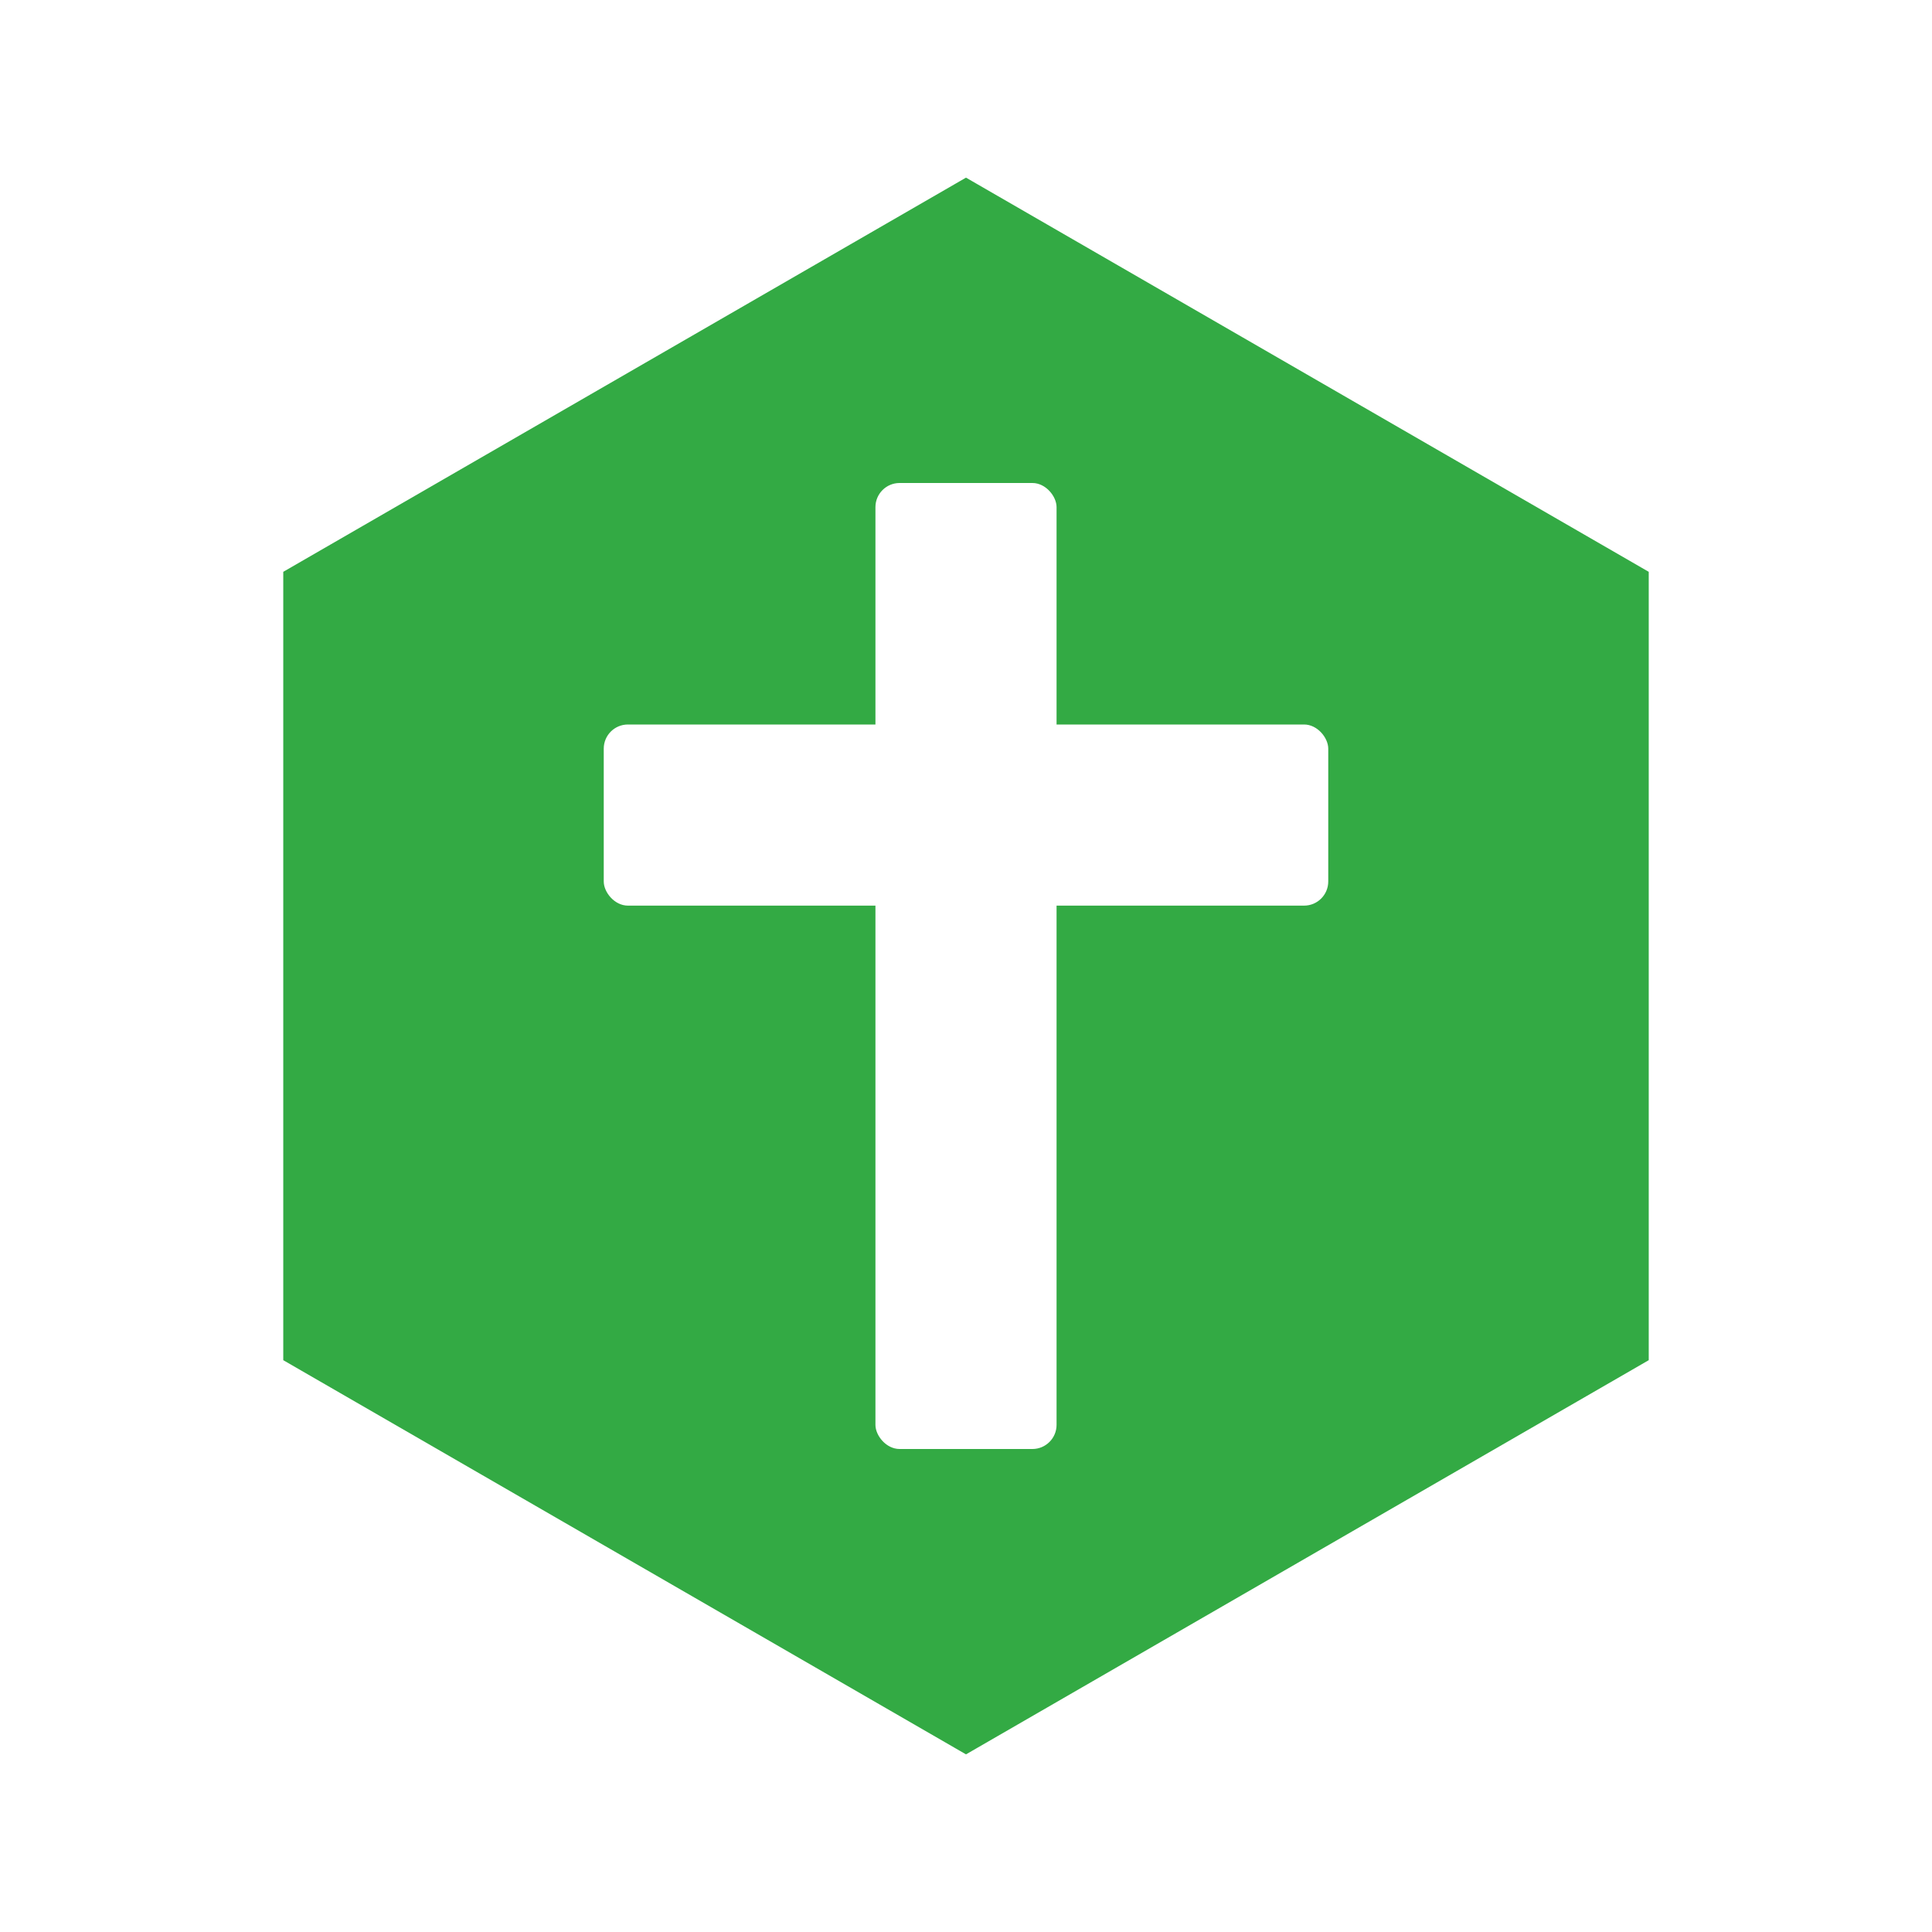 <svg xmlns="http://www.w3.org/2000/svg" viewBox="0 0 320 320"><rect width="100%" height="100%" fill="#fff"/><path fill="#3a4" stroke="#3a4" d="M47.417 225V95L160 30l112.583 65v130L160 290z"/><g fill="#fff" stroke-linecap="round"><rect width="30" height="160" x="145" y="80" rx="4" ry="4"/><rect width="120" height="30" x="100" y="120" rx="4" ry="4"/></g></svg>